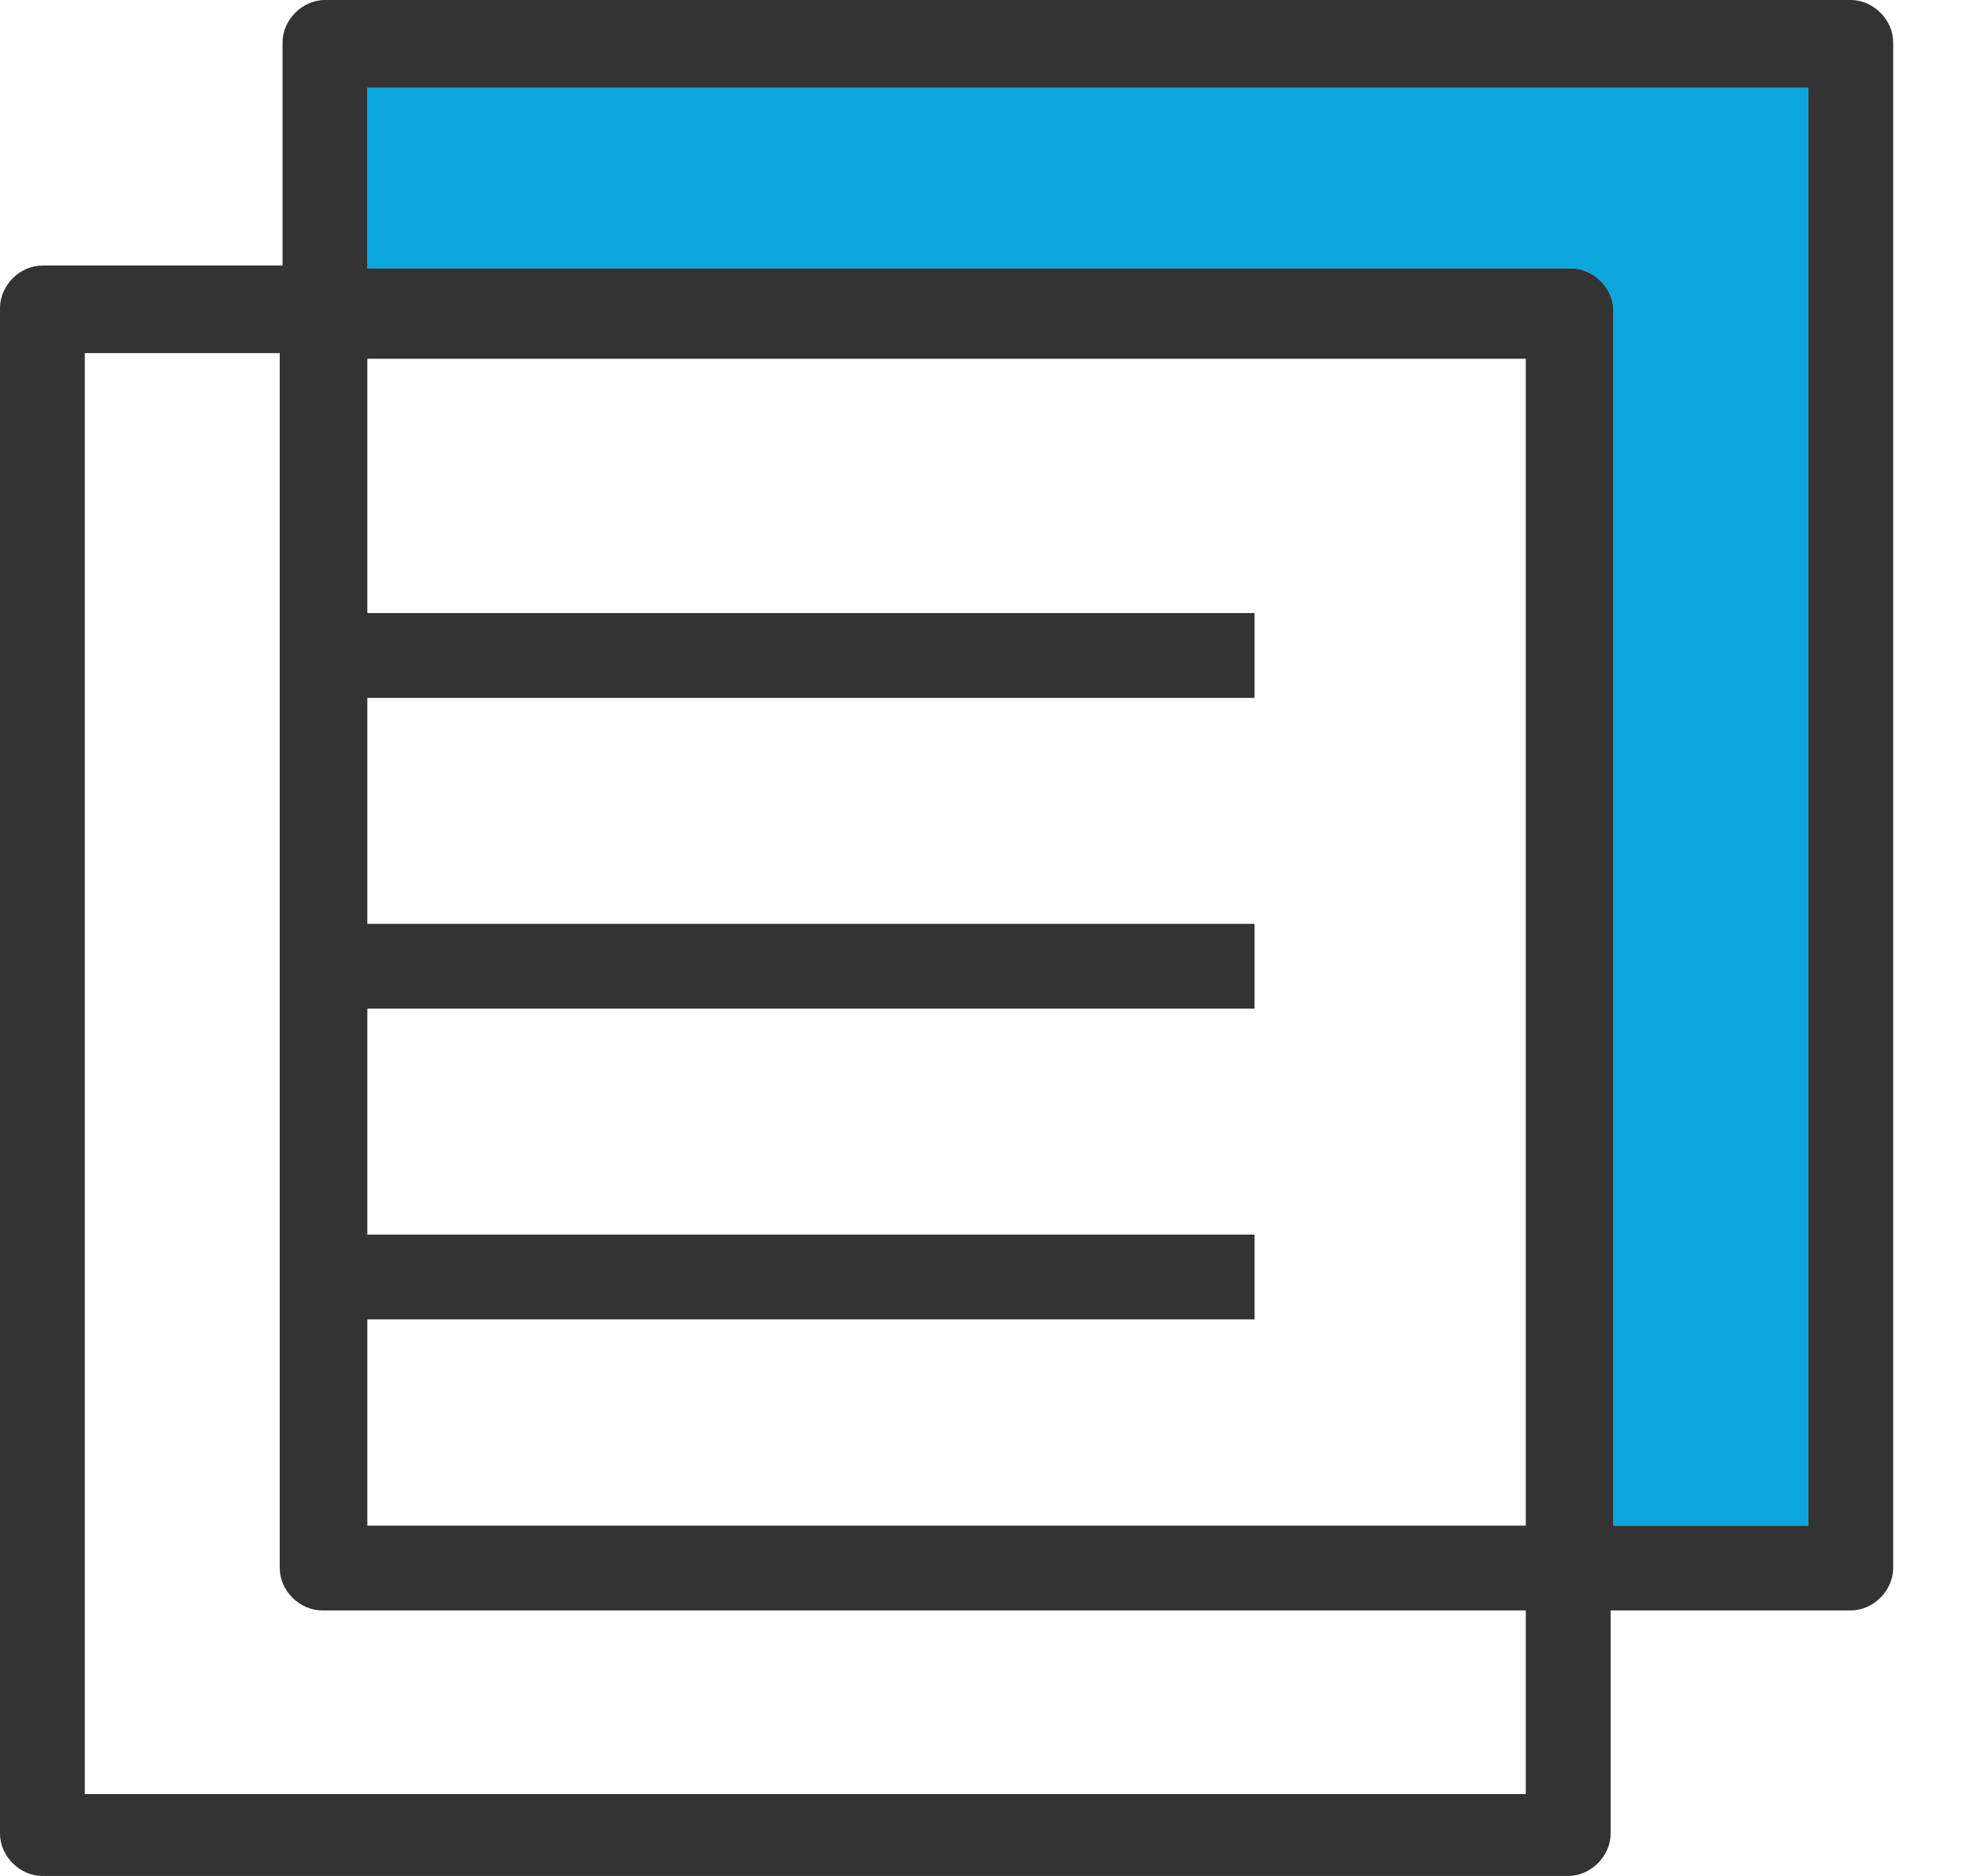 <svg width="21" height="20" viewBox="0 0 21 20" fill="none" xmlns="http://www.w3.org/2000/svg">
<path d="M19.277 0.903V16.265H17.199V3.313C17.199 3.072 16.988 2.861 16.747 2.861H3.916V0.933H19.277V0.903Z" fill="#09A7DB"/>
<path d="M19.729 0H3.464C3.223 0 3.012 0.211 3.012 0.452V2.831H0.452C0.211 2.831 0 3.042 0 3.283V19.548C0 19.789 0.211 20 0.452 20H16.717C16.958 20 17.169 19.789 17.169 19.548V17.169H19.729C19.97 17.169 20.181 16.958 20.181 16.717V0.452C20.181 0.211 19.97 0 19.729 0ZM16.265 19.127H0.904V3.765H2.982V16.717C2.982 16.958 3.193 17.169 3.434 17.169H16.265V19.127ZM16.265 16.265H3.916V14.066H13.373V13.163H3.916V10.753H13.373V9.849H3.916V7.44H13.373V6.536H3.916V3.825H16.265V16.265ZM19.277 16.265H17.199V3.313C17.199 3.072 16.988 2.861 16.747 2.861H3.916V0.934H19.277V16.265Z" fill="#333333"/>
</svg>
